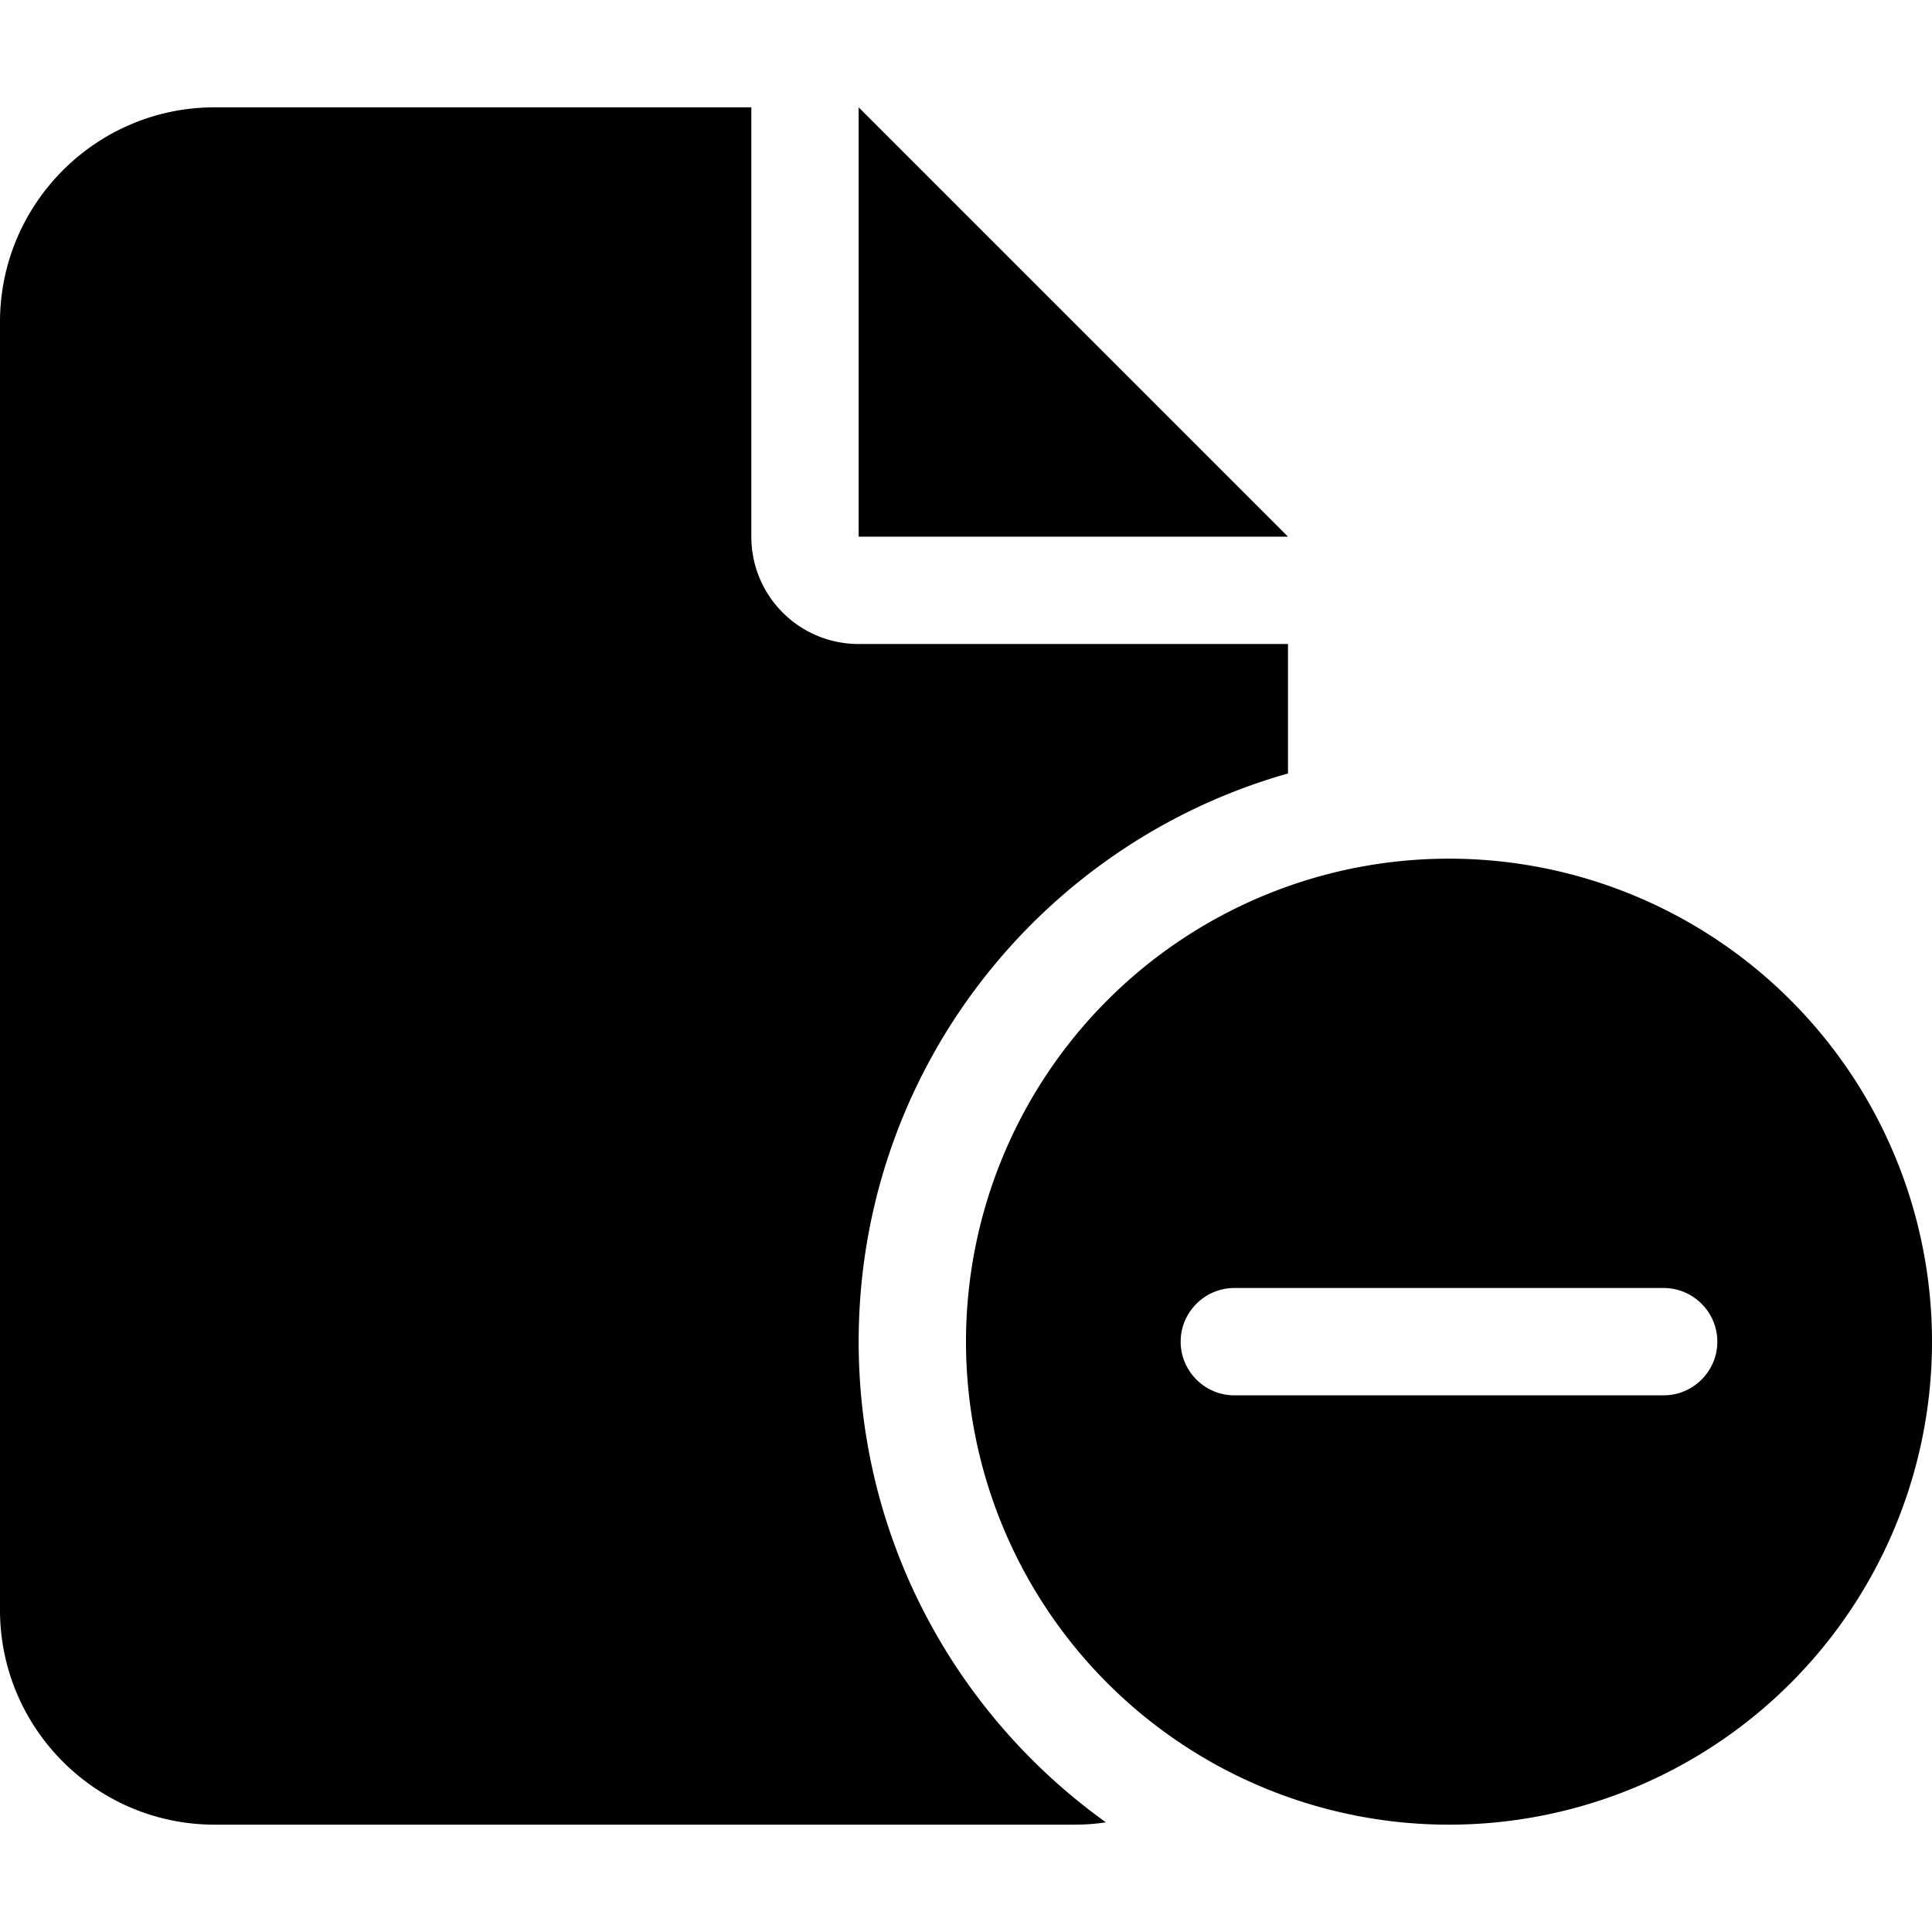 <?xml version="1.0" encoding="utf-8"?>
<!-- Generator: www.svgicons.com -->
<svg xmlns="http://www.w3.org/2000/svg" width="800" height="800" viewBox="0 0 576 512">
<path fill="currentColor" d="M0 64C0 28.7 28.7 0 64 0h160v128c0 17.7 14.3 32 32 32h128v38.6c-73.9 20.9-128 88.8-128 169.4c0 59.1 29.1 111.3 73.7 143.3c-3.2.5-6.4.7-9.7.7H64c-35.3 0-64-28.7-64-64zm384 64H256V0zm-96 240a144 144 0 1 1 288 0a144 144 0 1 1-288 0m224 0c0-8.8-7.2-16-16-16H368c-8.8 0-16 7.2-16 16s7.2 16 16 16h128c8.8 0 16-7.2 16-16"/>
</svg>